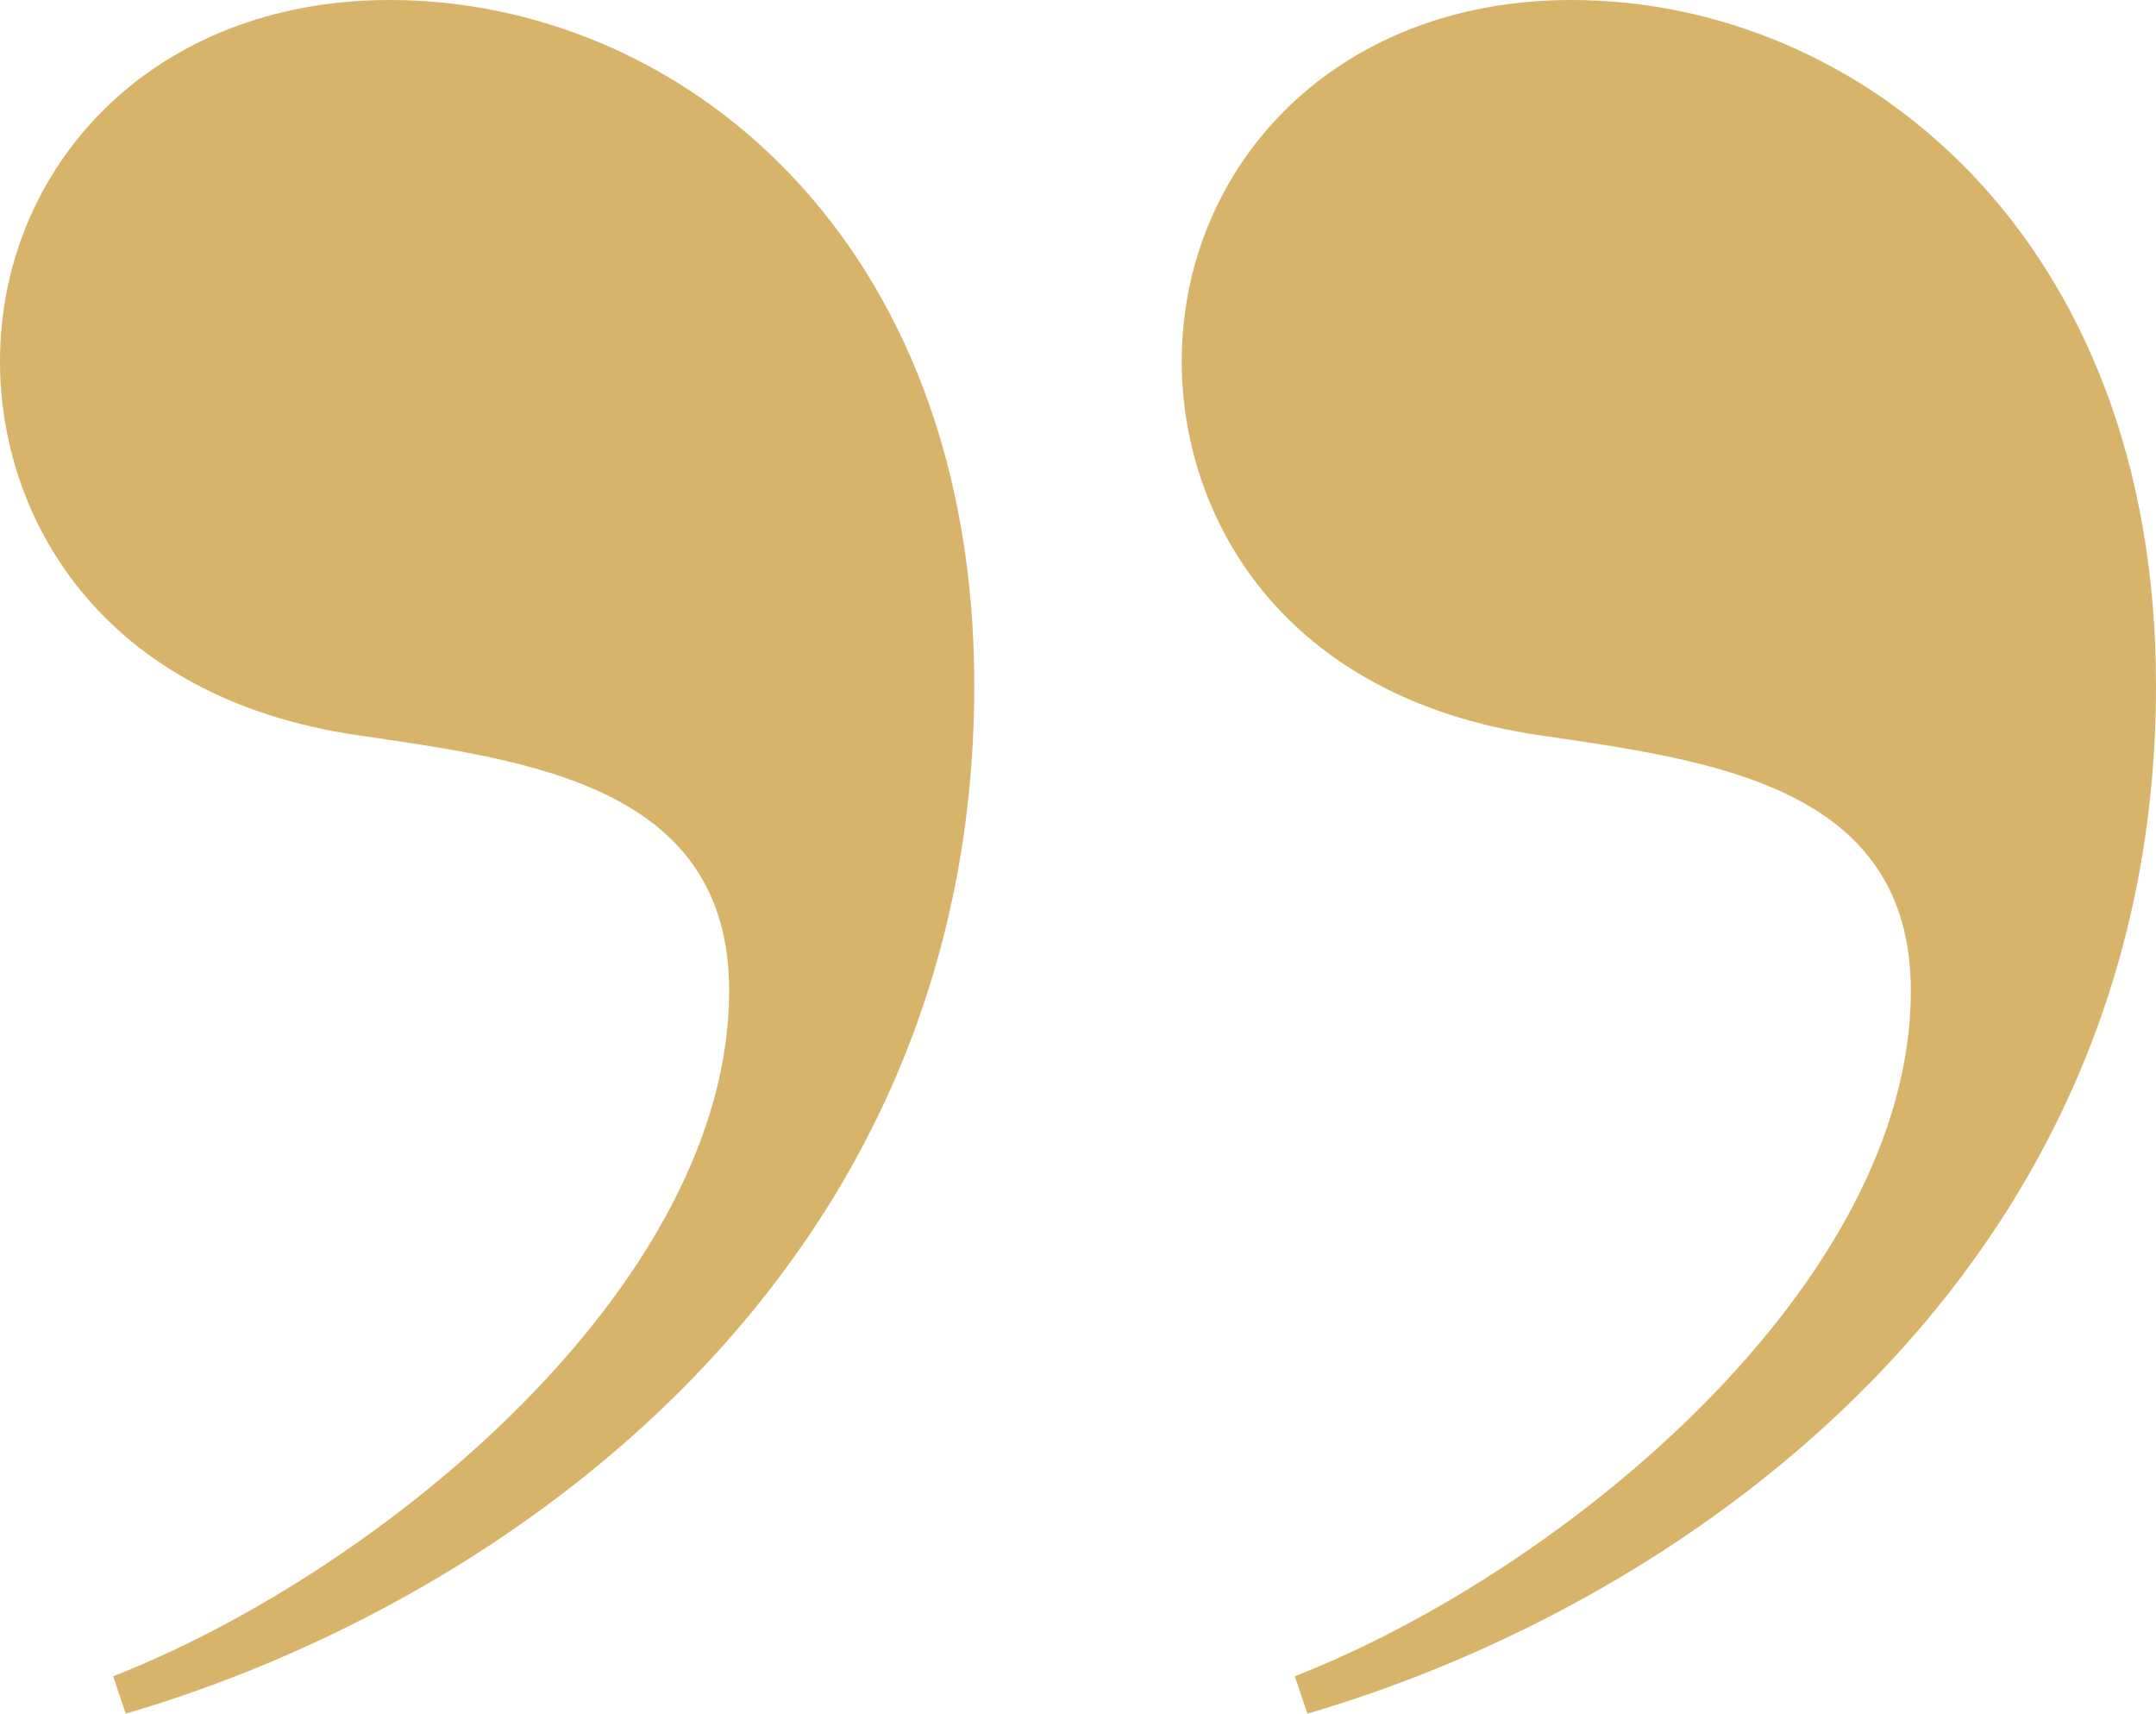 <svg width="112" height="89" viewBox="0 0 112 89" fill="none" xmlns="http://www.w3.org/2000/svg">
<path d="M67.918 89L67.265 87.058C81.306 81.556 99.265 66.669 99.265 51.458C99.265 40.778 88.816 39.484 80 38.189C66.612 36.247 61.388 26.862 61.388 18.771C61.388 8.738 69.225 3.88984e-06 81.633 4.9746e-06C96.653 6.28772e-06 112 12.298 112 35.6C112 66.022 87.837 83.174 67.918 89ZM6.531 89L5.878 87.058C19.918 81.556 37.878 66.669 37.878 51.458C37.878 40.778 27.429 39.484 18.612 38.189C5.224 36.247 -2.1971e-06 26.862 -1.48977e-06 18.771C-6.12684e-07 8.738 7.837 -1.47685e-06 20.245 -3.92091e-07C35.265 9.21034e-07 50.612 12.298 50.612 35.6C50.612 66.022 26.449 83.174 6.531 89Z" fill="#D7B46A"/>
</svg>
